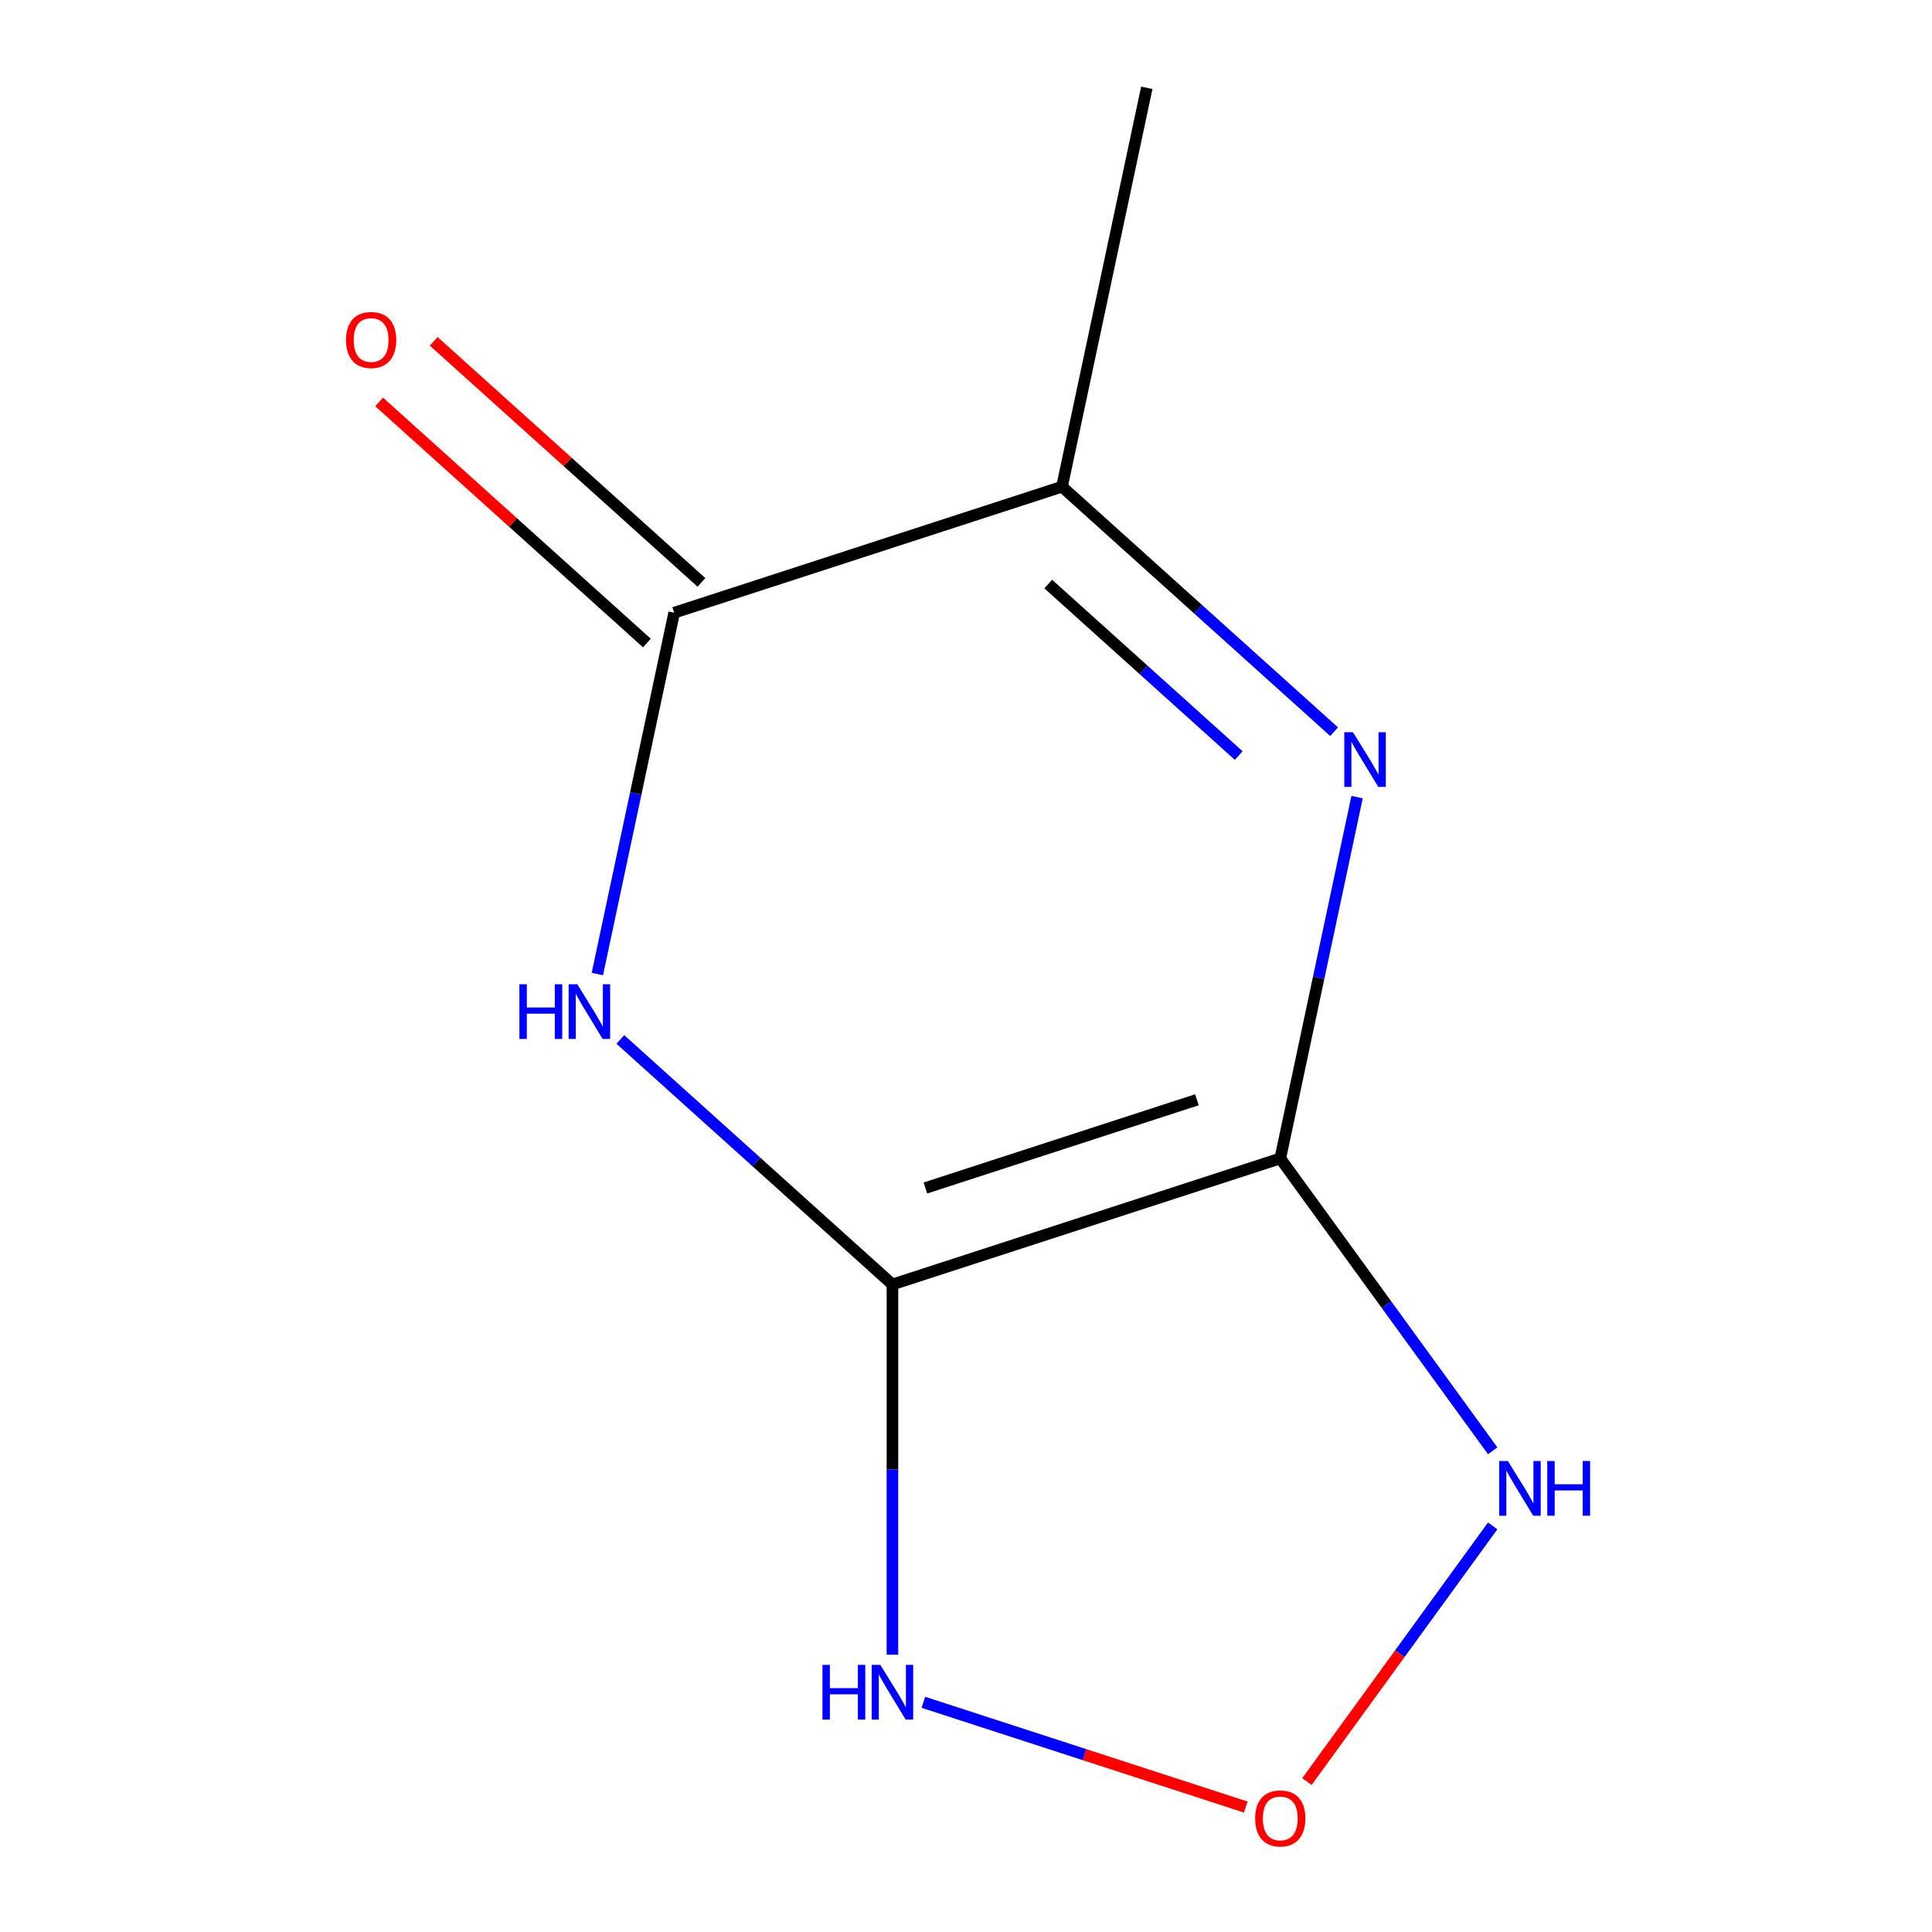 <?xml version='1.0' encoding='iso-8859-1'?>
<svg version='1.1' baseProfile='full'
              xmlns='http://www.w3.org/2000/svg'
                      xmlns:rdkit='http://www.rdkit.org/xml'
                      xmlns:xlink='http://www.w3.org/1999/xlink'
                  xml:space='preserve'
width='1000px' height='1000px' viewBox='0 0 1000 1000'>
<!-- END OF HEADER -->
<rect style='opacity:1.0;fill:#FFFFFF;stroke:none' width='1000' height='1000' x='0' y='0'> </rect>
<path class='bond-0' d='M 662.664,599.608 L 461.923,664.833' style='fill:none;fill-rule:evenodd;stroke:#000000;stroke-width:6px;stroke-linecap:butt;stroke-linejoin:miter;stroke-opacity:1' />
<path class='bond-0' d='M 619.508,569.244 L 478.989,614.901' style='fill:none;fill-rule:evenodd;stroke:#000000;stroke-width:6px;stroke-linecap:butt;stroke-linejoin:miter;stroke-opacity:1' />
<path class='bond-2' d='M 662.664,599.608 L 682.541,506.097' style='fill:none;fill-rule:evenodd;stroke:#000000;stroke-width:6px;stroke-linecap:butt;stroke-linejoin:miter;stroke-opacity:1' />
<path class='bond-2' d='M 682.541,506.097 L 702.417,412.586' style='fill:none;fill-rule:evenodd;stroke:#0000FF;stroke-width:6px;stroke-linecap:butt;stroke-linejoin:miter;stroke-opacity:1' />
<path class='bond-4' d='M 662.664,599.608 L 717.636,675.27' style='fill:none;fill-rule:evenodd;stroke:#000000;stroke-width:6px;stroke-linecap:butt;stroke-linejoin:miter;stroke-opacity:1' />
<path class='bond-4' d='M 717.636,675.27 L 772.608,750.933' style='fill:none;fill-rule:evenodd;stroke:#0000FF;stroke-width:6px;stroke-linecap:butt;stroke-linejoin:miter;stroke-opacity:1' />
<path class='bond-1' d='M 461.923,664.833 L 391.503,601.427' style='fill:none;fill-rule:evenodd;stroke:#000000;stroke-width:6px;stroke-linecap:butt;stroke-linejoin:miter;stroke-opacity:1' />
<path class='bond-1' d='M 391.503,601.427 L 321.083,538.02' style='fill:none;fill-rule:evenodd;stroke:#0000FF;stroke-width:6px;stroke-linecap:butt;stroke-linejoin:miter;stroke-opacity:1' />
<path class='bond-5' d='M 461.923,664.833 L 461.923,760.651' style='fill:none;fill-rule:evenodd;stroke:#000000;stroke-width:6px;stroke-linecap:butt;stroke-linejoin:miter;stroke-opacity:1' />
<path class='bond-5' d='M 461.923,760.651 L 461.923,856.469' style='fill:none;fill-rule:evenodd;stroke:#0000FF;stroke-width:6px;stroke-linecap:butt;stroke-linejoin:miter;stroke-opacity:1' />
<path class='bond-11' d='M 309.197,504.162 L 329.074,410.65' style='fill:none;fill-rule:evenodd;stroke:#0000FF;stroke-width:6px;stroke-linecap:butt;stroke-linejoin:miter;stroke-opacity:1' />
<path class='bond-11' d='M 329.074,410.65 L 348.95,317.139' style='fill:none;fill-rule:evenodd;stroke:#000000;stroke-width:6px;stroke-linecap:butt;stroke-linejoin:miter;stroke-opacity:1' />
<path class='bond-7' d='M 690.532,378.727 L 620.112,315.321' style='fill:none;fill-rule:evenodd;stroke:#0000FF;stroke-width:6px;stroke-linecap:butt;stroke-linejoin:miter;stroke-opacity:1' />
<path class='bond-7' d='M 620.112,315.321 L 549.692,251.914' style='fill:none;fill-rule:evenodd;stroke:#000000;stroke-width:6px;stroke-linecap:butt;stroke-linejoin:miter;stroke-opacity:1' />
<path class='bond-7' d='M 641.159,391.077 L 591.865,346.692' style='fill:none;fill-rule:evenodd;stroke:#0000FF;stroke-width:6px;stroke-linecap:butt;stroke-linejoin:miter;stroke-opacity:1' />
<path class='bond-7' d='M 591.865,346.692 L 542.571,302.308' style='fill:none;fill-rule:evenodd;stroke:#000000;stroke-width:6px;stroke-linecap:butt;stroke-linejoin:miter;stroke-opacity:1' />
<path class='bond-3' d='M 348.95,317.139 L 549.692,251.914' style='fill:none;fill-rule:evenodd;stroke:#000000;stroke-width:6px;stroke-linecap:butt;stroke-linejoin:miter;stroke-opacity:1' />
<path class='bond-8' d='M 363.074,301.453 L 293.784,239.064' style='fill:none;fill-rule:evenodd;stroke:#000000;stroke-width:6px;stroke-linecap:butt;stroke-linejoin:miter;stroke-opacity:1' />
<path class='bond-8' d='M 293.784,239.064 L 224.494,176.675' style='fill:none;fill-rule:evenodd;stroke:#FF0000;stroke-width:6px;stroke-linecap:butt;stroke-linejoin:miter;stroke-opacity:1' />
<path class='bond-8' d='M 334.827,332.825 L 265.537,270.436' style='fill:none;fill-rule:evenodd;stroke:#000000;stroke-width:6px;stroke-linecap:butt;stroke-linejoin:miter;stroke-opacity:1' />
<path class='bond-8' d='M 265.537,270.436 L 196.247,208.046' style='fill:none;fill-rule:evenodd;stroke:#FF0000;stroke-width:6px;stroke-linecap:butt;stroke-linejoin:miter;stroke-opacity:1' />
<path class='bond-6' d='M 772.608,789.806 L 724.537,855.97' style='fill:none;fill-rule:evenodd;stroke:#0000FF;stroke-width:6px;stroke-linecap:butt;stroke-linejoin:miter;stroke-opacity:1' />
<path class='bond-6' d='M 724.537,855.97 L 676.466,922.134' style='fill:none;fill-rule:evenodd;stroke:#FF0000;stroke-width:6px;stroke-linecap:butt;stroke-linejoin:miter;stroke-opacity:1' />
<path class='bond-10' d='M 477.94,881.109 L 561.374,908.219' style='fill:none;fill-rule:evenodd;stroke:#0000FF;stroke-width:6px;stroke-linecap:butt;stroke-linejoin:miter;stroke-opacity:1' />
<path class='bond-10' d='M 561.374,908.219 L 644.809,935.328' style='fill:none;fill-rule:evenodd;stroke:#FF0000;stroke-width:6px;stroke-linecap:butt;stroke-linejoin:miter;stroke-opacity:1' />
<path class='bond-9' d='M 549.692,251.914 L 593.576,45.455' style='fill:none;fill-rule:evenodd;stroke:#000000;stroke-width:6px;stroke-linecap:butt;stroke-linejoin:miter;stroke-opacity:1' />
<path  class='atom-2' d='M 268.846 509.439
L 272.686 509.439
L 272.686 521.479
L 287.166 521.479
L 287.166 509.439
L 291.006 509.439
L 291.006 537.759
L 287.166 537.759
L 287.166 524.679
L 272.686 524.679
L 272.686 537.759
L 268.846 537.759
L 268.846 509.439
' fill='#0000FF'/>
<path  class='atom-2' d='M 298.806 509.439
L 308.086 524.439
Q 309.006 525.919, 310.486 528.599
Q 311.966 531.279, 312.046 531.439
L 312.046 509.439
L 315.806 509.439
L 315.806 537.759
L 311.926 537.759
L 301.966 521.359
Q 300.806 519.439, 299.566 517.239
Q 298.366 515.039, 298.006 514.359
L 298.006 537.759
L 294.326 537.759
L 294.326 509.439
L 298.806 509.439
' fill='#0000FF'/>
<path  class='atom-3' d='M 700.289 378.989
L 709.569 393.989
Q 710.489 395.469, 711.969 398.149
Q 713.449 400.829, 713.529 400.989
L 713.529 378.989
L 717.289 378.989
L 717.289 407.309
L 713.409 407.309
L 703.449 390.909
Q 702.289 388.989, 701.049 386.789
Q 699.849 384.589, 699.489 383.909
L 699.489 407.309
L 695.809 407.309
L 695.809 378.989
L 700.289 378.989
' fill='#0000FF'/>
<path  class='atom-5' d='M 780.469 756.209
L 789.749 771.209
Q 790.669 772.689, 792.149 775.369
Q 793.629 778.049, 793.709 778.209
L 793.709 756.209
L 797.469 756.209
L 797.469 784.529
L 793.589 784.529
L 783.629 768.129
Q 782.469 766.209, 781.229 764.009
Q 780.029 761.809, 779.669 761.129
L 779.669 784.529
L 775.989 784.529
L 775.989 756.209
L 780.469 756.209
' fill='#0000FF'/>
<path  class='atom-5' d='M 800.869 756.209
L 804.709 756.209
L 804.709 768.249
L 819.189 768.249
L 819.189 756.209
L 823.029 756.209
L 823.029 784.529
L 819.189 784.529
L 819.189 771.449
L 804.709 771.449
L 804.709 784.529
L 800.869 784.529
L 800.869 756.209
' fill='#0000FF'/>
<path  class='atom-6' d='M 425.703 861.745
L 429.543 861.745
L 429.543 873.785
L 444.023 873.785
L 444.023 861.745
L 447.863 861.745
L 447.863 890.065
L 444.023 890.065
L 444.023 876.985
L 429.543 876.985
L 429.543 890.065
L 425.703 890.065
L 425.703 861.745
' fill='#0000FF'/>
<path  class='atom-6' d='M 455.663 861.745
L 464.943 876.745
Q 465.863 878.225, 467.343 880.905
Q 468.823 883.585, 468.903 883.745
L 468.903 861.745
L 472.663 861.745
L 472.663 890.065
L 468.783 890.065
L 458.823 873.665
Q 457.663 871.745, 456.423 869.545
Q 455.223 867.345, 454.863 866.665
L 454.863 890.065
L 451.183 890.065
L 451.183 861.745
L 455.663 861.745
' fill='#0000FF'/>
<path  class='atom-7' d='M 649.664 941.21
Q 649.664 934.41, 653.024 930.61
Q 656.384 926.81, 662.664 926.81
Q 668.944 926.81, 672.304 930.61
Q 675.664 934.41, 675.664 941.21
Q 675.664 948.09, 672.264 952.01
Q 668.864 955.89, 662.664 955.89
Q 656.424 955.89, 653.024 952.01
Q 649.664 948.13, 649.664 941.21
M 662.664 952.69
Q 666.984 952.69, 669.304 949.81
Q 671.664 946.89, 671.664 941.21
Q 671.664 935.65, 669.304 932.85
Q 666.984 930.01, 662.664 930.01
Q 658.344 930.01, 655.984 932.81
Q 653.664 935.61, 653.664 941.21
Q 653.664 946.93, 655.984 949.81
Q 658.344 952.69, 662.664 952.69
' fill='#FF0000'/>
<path  class='atom-9' d='M 179.093 175.984
Q 179.093 169.184, 182.453 165.384
Q 185.813 161.584, 192.093 161.584
Q 198.373 161.584, 201.733 165.384
Q 205.093 169.184, 205.093 175.984
Q 205.093 182.864, 201.693 186.784
Q 198.293 190.664, 192.093 190.664
Q 185.853 190.664, 182.453 186.784
Q 179.093 182.904, 179.093 175.984
M 192.093 187.464
Q 196.413 187.464, 198.733 184.584
Q 201.093 181.664, 201.093 175.984
Q 201.093 170.424, 198.733 167.624
Q 196.413 164.784, 192.093 164.784
Q 187.773 164.784, 185.413 167.584
Q 183.093 170.384, 183.093 175.984
Q 183.093 181.704, 185.413 184.584
Q 187.773 187.464, 192.093 187.464
' fill='#FF0000'/>
</svg>
